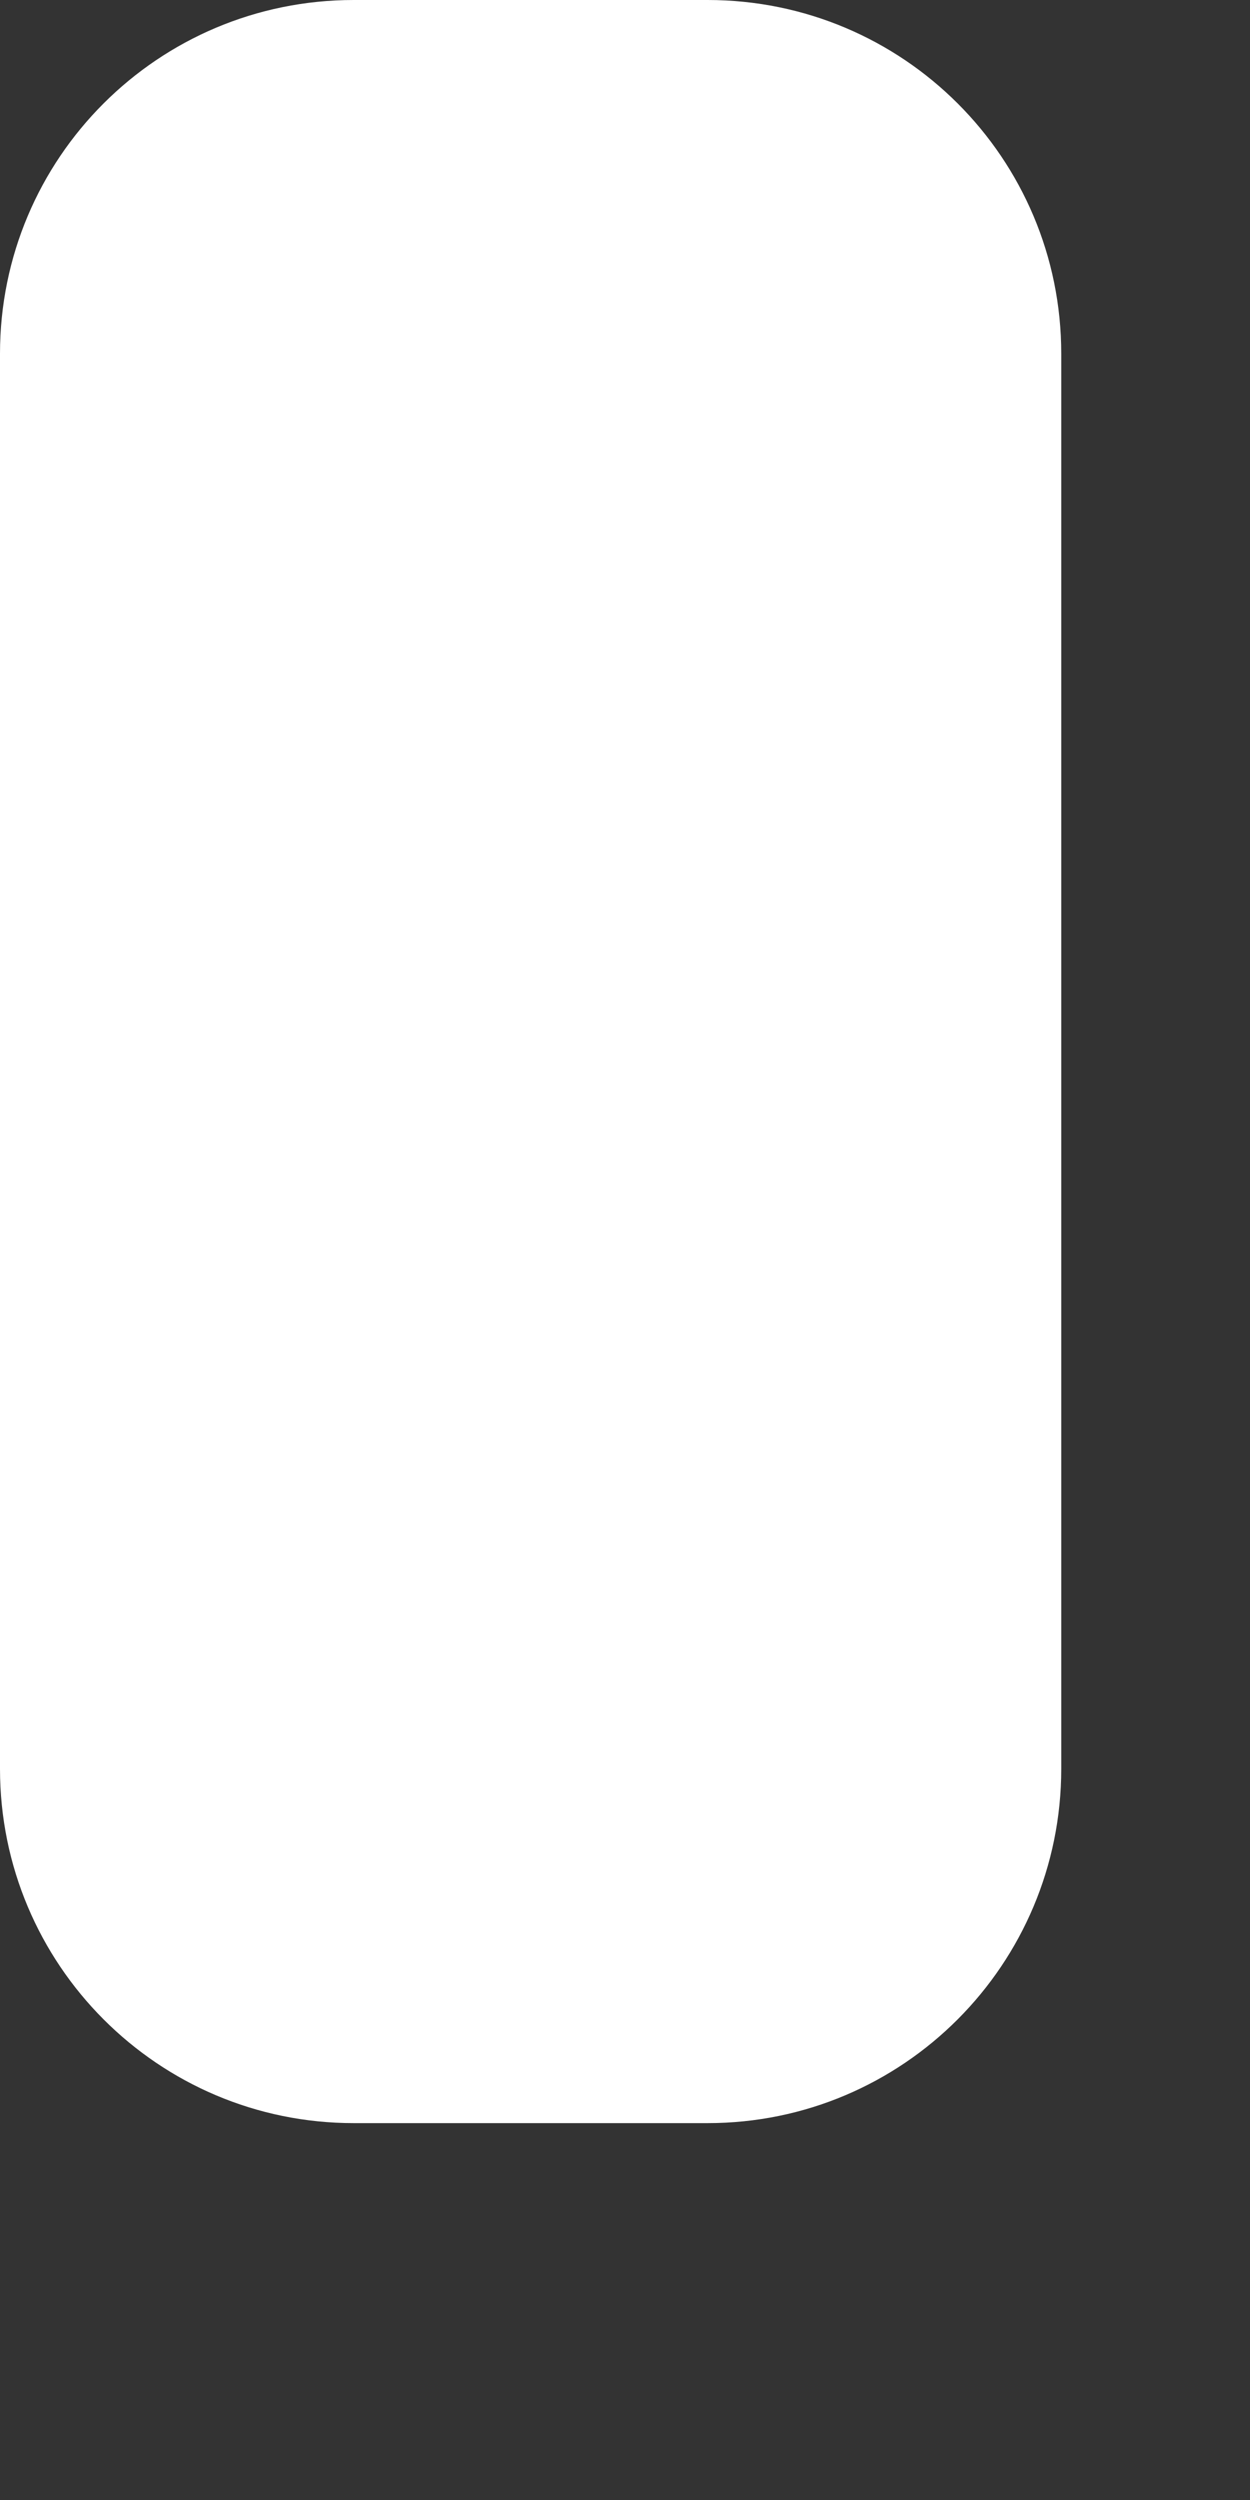 <?xml version="1.0" encoding="utf-8"?>
<svg xmlns="http://www.w3.org/2000/svg" fill="none" height="100%" overflow="visible" preserveAspectRatio="none" style="display: block;" viewBox="0 0 2 4" width="100%">
<rect x="0" y="0" width="2" height="4" fill="#333333" stroke="none"/>
<path clip-rule="evenodd" d="M0.566 0H1.132C1.445 0 1.698 0.253 1.698 0.566V2.83C1.698 3.143 1.445 3.397 1.132 3.397H0.566C0.253 3.397 0 3.143 0 2.83V0.566C0 0.253 0.253 0 0.566 0Z" fill="white" fill-rule="evenodd" id="Path"/>
</svg>
